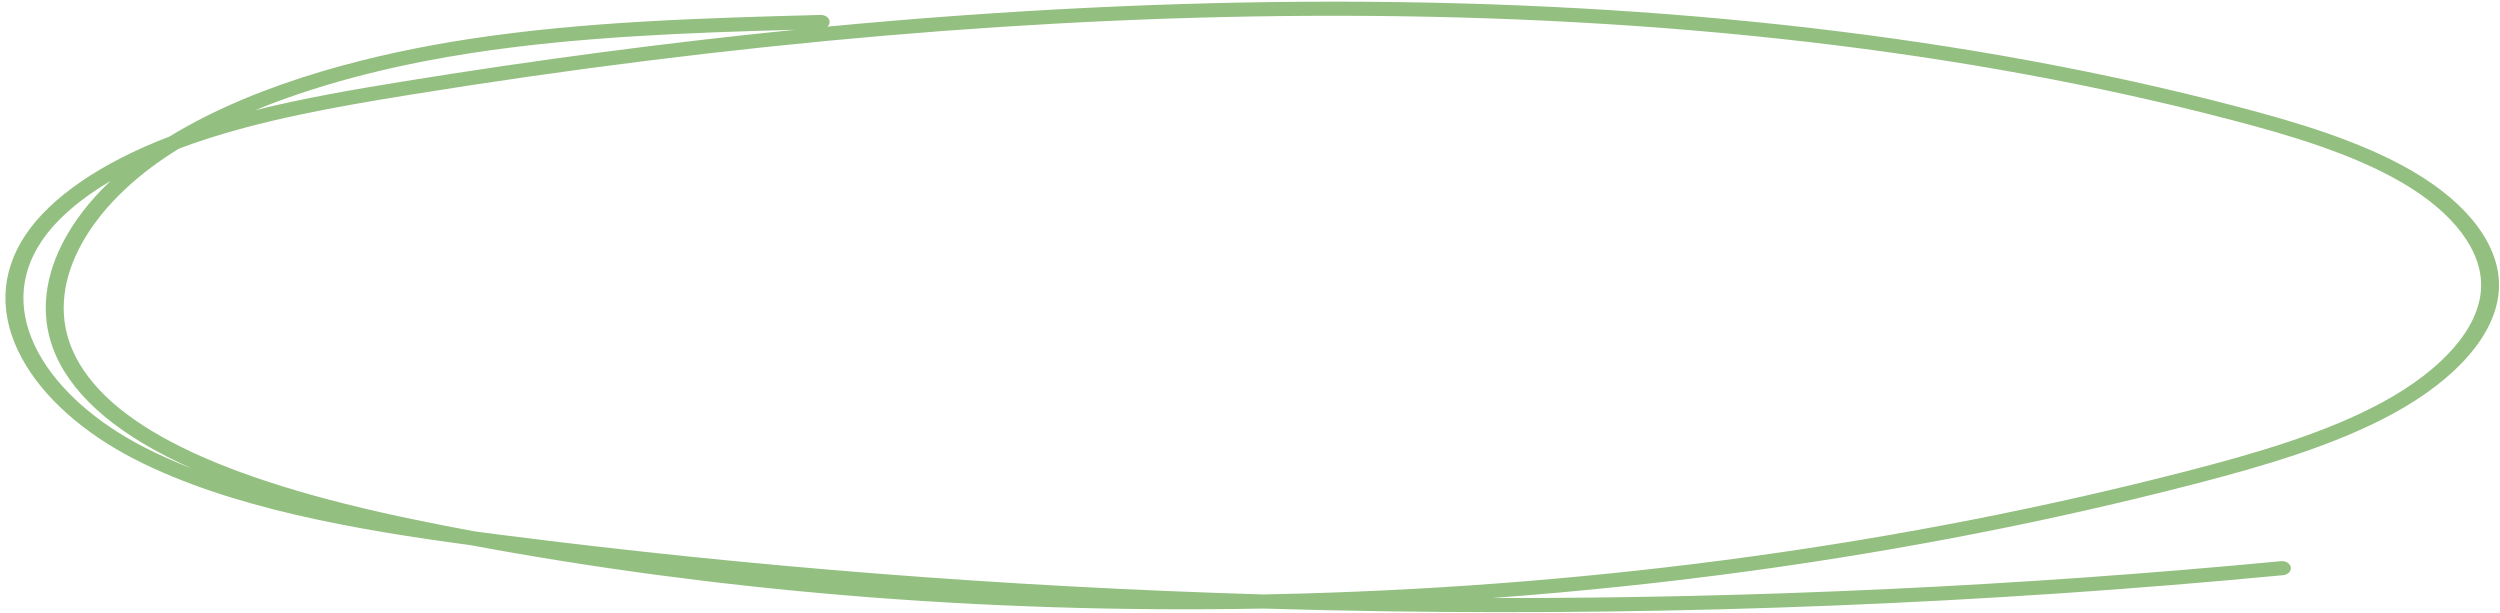 <?xml version="1.0" encoding="UTF-8"?> <svg xmlns="http://www.w3.org/2000/svg" width="424" height="104" viewBox="0 0 424 104" fill="none"><path d="M28.725 23.167C44.4 13.578 64.703 8.902 79.347 6.651C99.095 3.616 119.451 3.066 139.134 2.533C139.982 2.507 140.676 3.028 140.703 3.688C140.716 4.003 140.574 4.295 140.331 4.516C169.974 1.701 198.713 0.282 226.3 0.282H226.773C282.887 0.316 334.093 6.262 378.968 17.958C389.455 20.691 400.364 23.922 409.132 29.015C418.786 34.622 424.141 41.892 423.822 48.959C423.488 56.415 416.9 64.165 405.747 70.216C395.863 75.581 383.69 79.115 372.008 82.133C348.067 88.323 322.986 93.241 297.463 96.754C282.811 98.772 267.951 100.332 253.029 101.427C297.673 101.497 342.593 99.398 386.829 95.176C387.662 95.096 388.419 95.563 388.52 96.22C388.622 96.876 388.029 97.473 387.196 97.552C336.807 102.363 285.533 104.422 234.792 103.672C227.926 103.57 221.067 103.418 214.21 103.213C190.576 103.654 166.941 102.914 143.866 101.004C121.991 99.195 100.483 96.323 79.785 92.455C60.388 89.857 39.144 86.184 22.985 77.958C14.167 73.468 7.333 67.383 3.748 60.825C-0.209 53.588 -0.011 46.336 4.318 39.855C8.604 33.437 17.21 27.569 28.722 23.167H28.725ZM79.929 9.001C69.364 10.626 55.793 13.533 43.296 18.686C51.618 16.615 60.226 15.137 68.518 13.794C91.061 10.141 113.228 7.222 134.928 5.043C116.712 5.548 98.011 6.222 79.929 8.999V9.001ZM80.395 90.108C81.972 90.32 83.534 90.523 85.084 90.721C127.234 96.128 170.587 99.516 214.236 100.817C216.32 100.777 218.401 100.729 220.484 100.671C246.102 99.963 271.828 97.85 296.946 94.392C322.325 90.898 347.264 86.008 371.068 79.855C382.535 76.892 394.463 73.433 404.031 68.241C414.383 62.623 420.493 55.563 420.791 48.871C421.072 42.605 416.168 36.068 407.335 30.939C398.909 26.044 388.265 22.898 378.018 20.228C333.45 8.612 282.563 2.707 226.773 2.675H226.303C177.132 2.675 124.249 7.204 69.131 16.138C57.039 18.098 44.278 20.342 32.859 24.299C32.004 24.596 31.163 24.899 30.34 25.21C29.566 25.687 28.806 26.178 28.056 26.681C21.261 31.25 16.162 36.677 13.306 42.377C10.344 48.291 10.005 54.193 12.326 59.448C17.815 71.866 36.865 81.266 70.564 88.179C73.82 88.847 77.098 89.49 80.397 90.106L80.395 90.108ZM6.543 59.877C9.893 66.004 16.321 71.711 24.639 75.946C27.137 77.219 29.768 78.379 32.502 79.442C20.471 74.079 12.719 67.618 9.455 60.234C6.89 54.43 7.245 47.952 10.478 41.497C12.369 37.72 15.177 34.065 18.757 30.679C13.481 33.798 9.463 37.295 7.009 40.968C3.123 46.788 2.961 53.327 6.541 59.877H6.543Z" fill="#93BF80"></path></svg> 